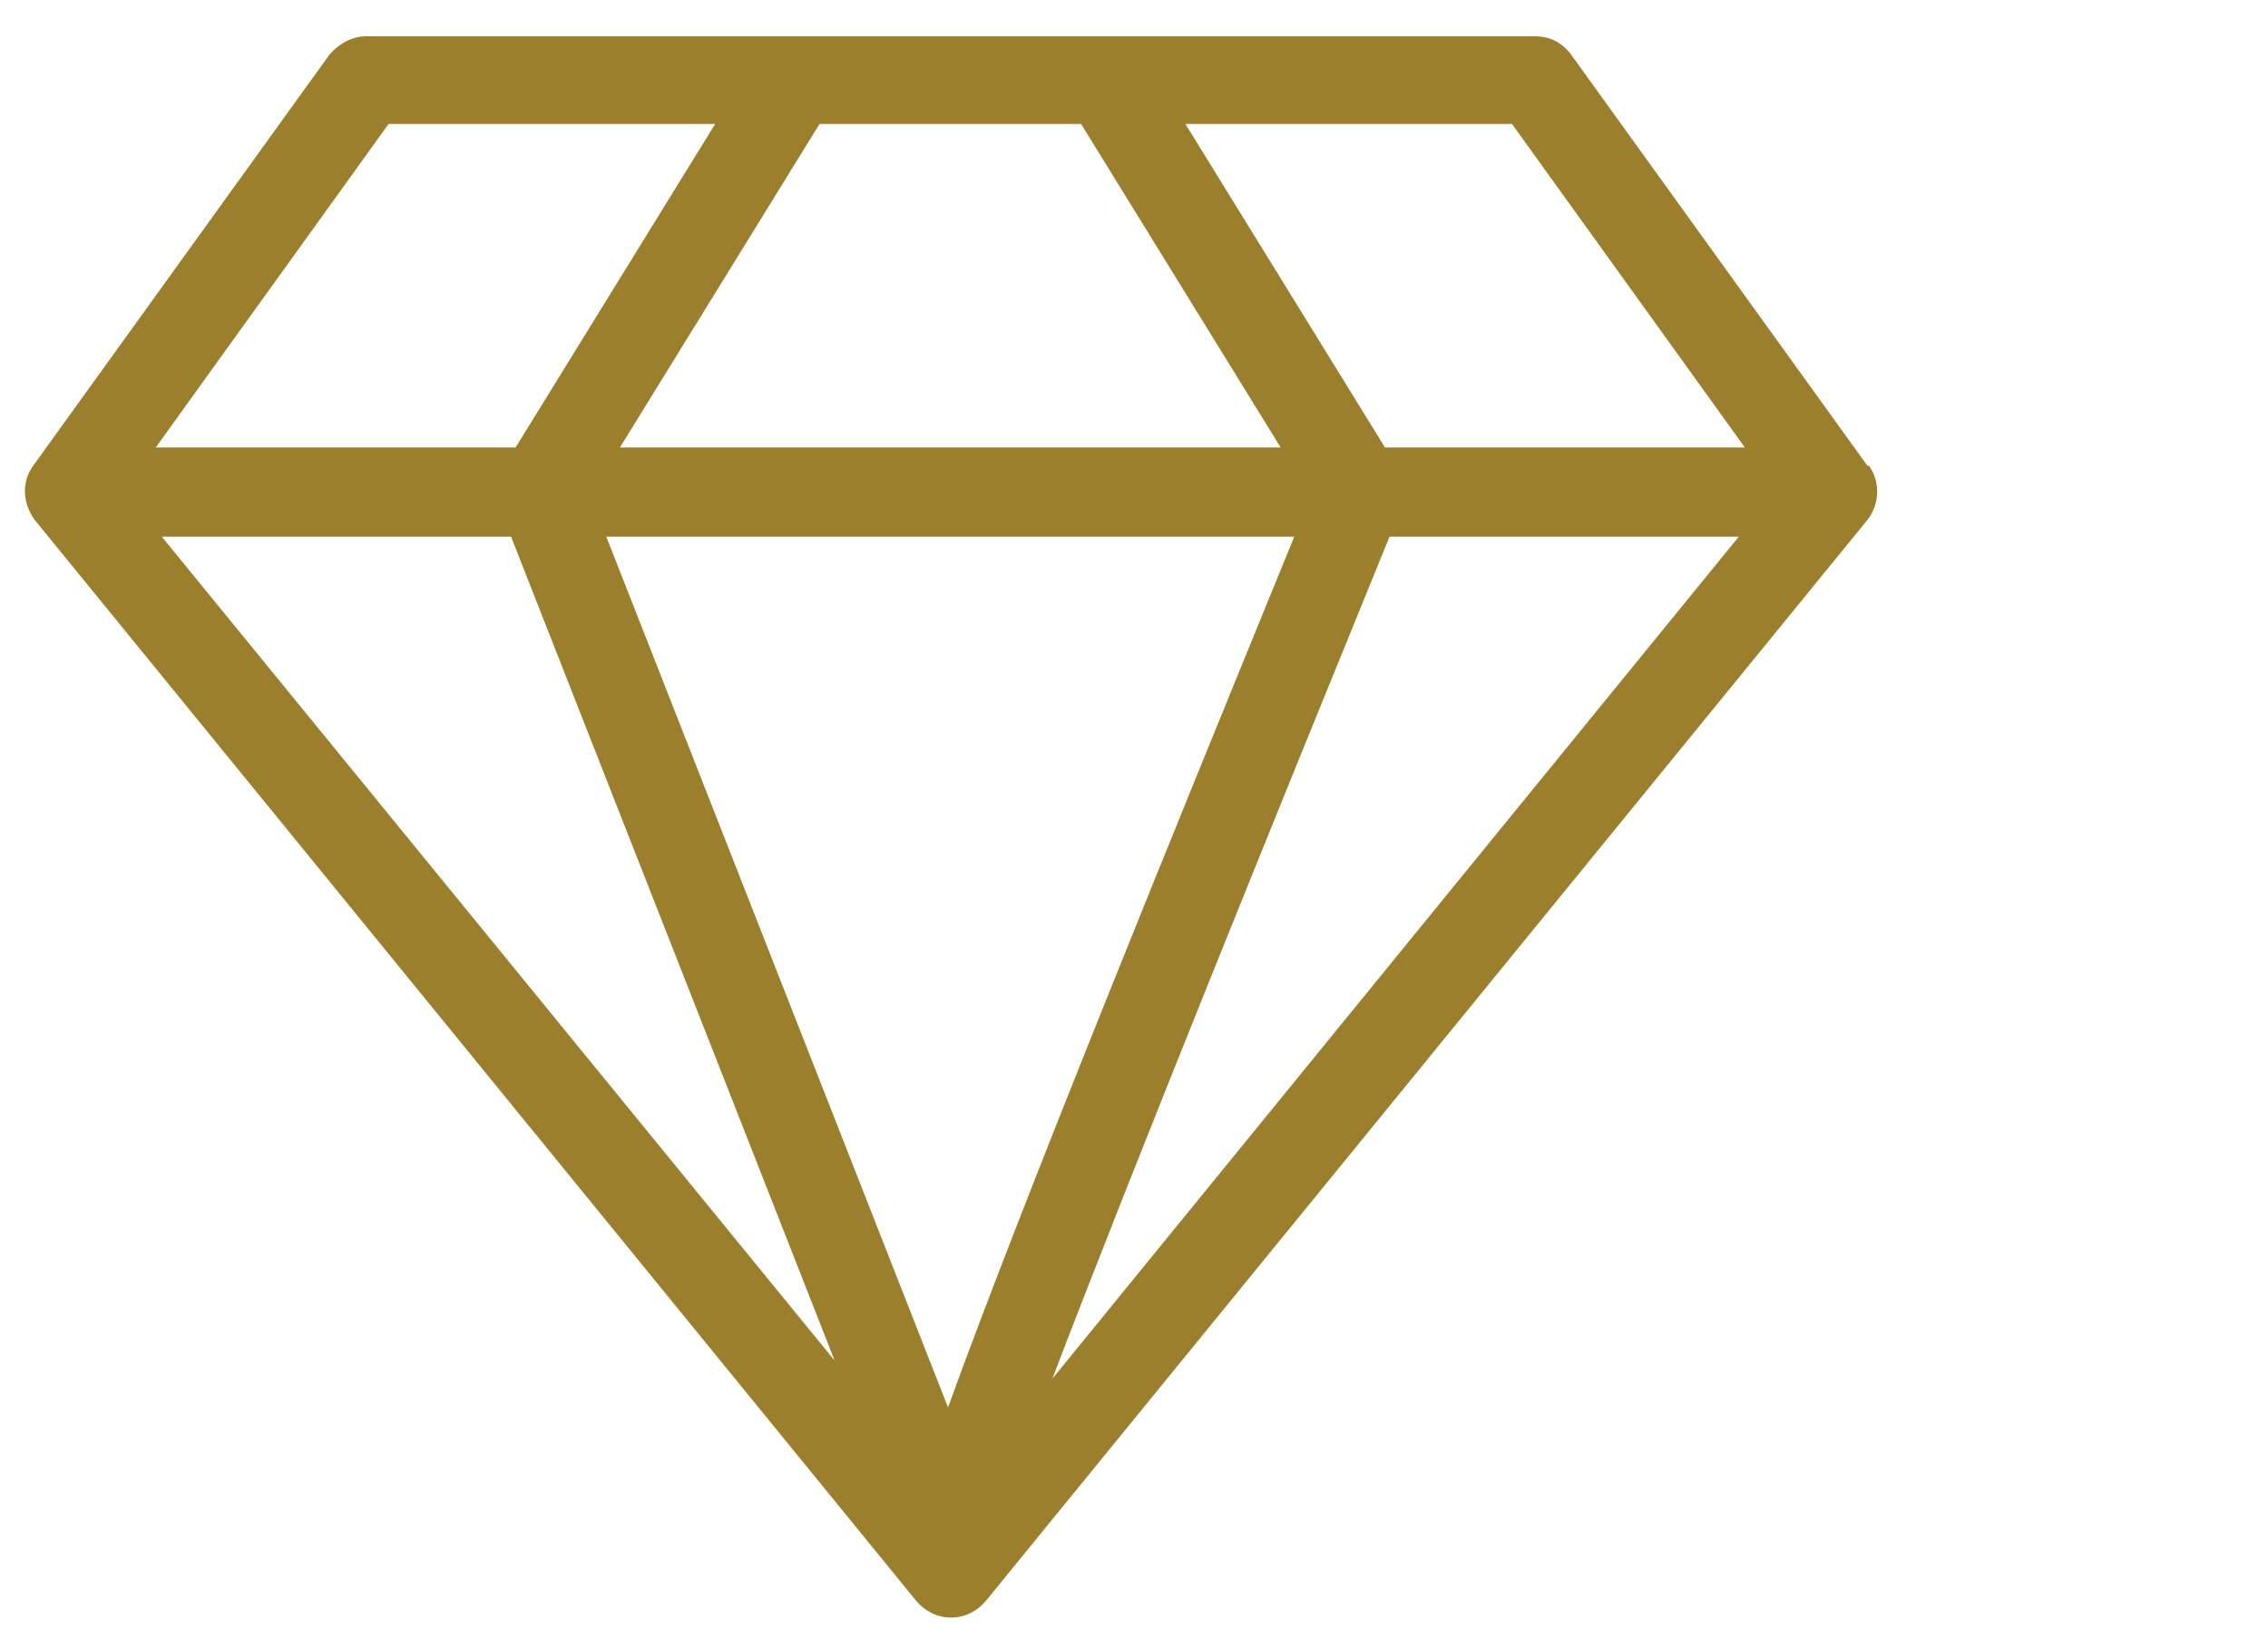 <?xml version="1.0" encoding="UTF-8"?>
<svg id="Layer_1" xmlns="http://www.w3.org/2000/svg" version="1.1" viewBox="0 0 150 109.1">
  <!-- Generator: Adobe Illustrator 29.5.1, SVG Export Plug-In . SVG Version: 2.1.0 Build 141)  -->
  <defs>
    <style>
      .st0 {
        fill: #9b7f2c;
      }
    </style>
  </defs>
  <path class="st0" d="M123.5,30.8L103.9,3.6c-.6-.8-1.4-1.2-2.4-1.2H24.2c-.9,0-1.8.5-2.4,1.2L2.2,30.8c-.8,1.1-.7,2.5.1,3.6l58.3,71.5c.6.7,1.4,1.1,2.3,1.1s1.7-.4,2.3-1.1l58.3-71.5c.8-1,.9-2.5.1-3.6ZM115.4,29.6h-23.8l-13.2-21.4h21.6l15.4,21.4ZM33.8,35.5l21.4,54.5L10.7,35.5h23ZM71.5,8.2l13.2,21.4h-43.7l13.2-21.4h17.3ZM85.6,35.5c-7.6,18.6-18.1,44.3-22.9,57.6l-22.6-57.6h45.5ZM91.9,35.5h23.1l-45.4,55.7c5.3-13.9,15.2-38.3,22.3-55.7ZM25.7,8.2h21.6l-13.2,21.4H10.3l15.4-21.4Z"/>
</svg>